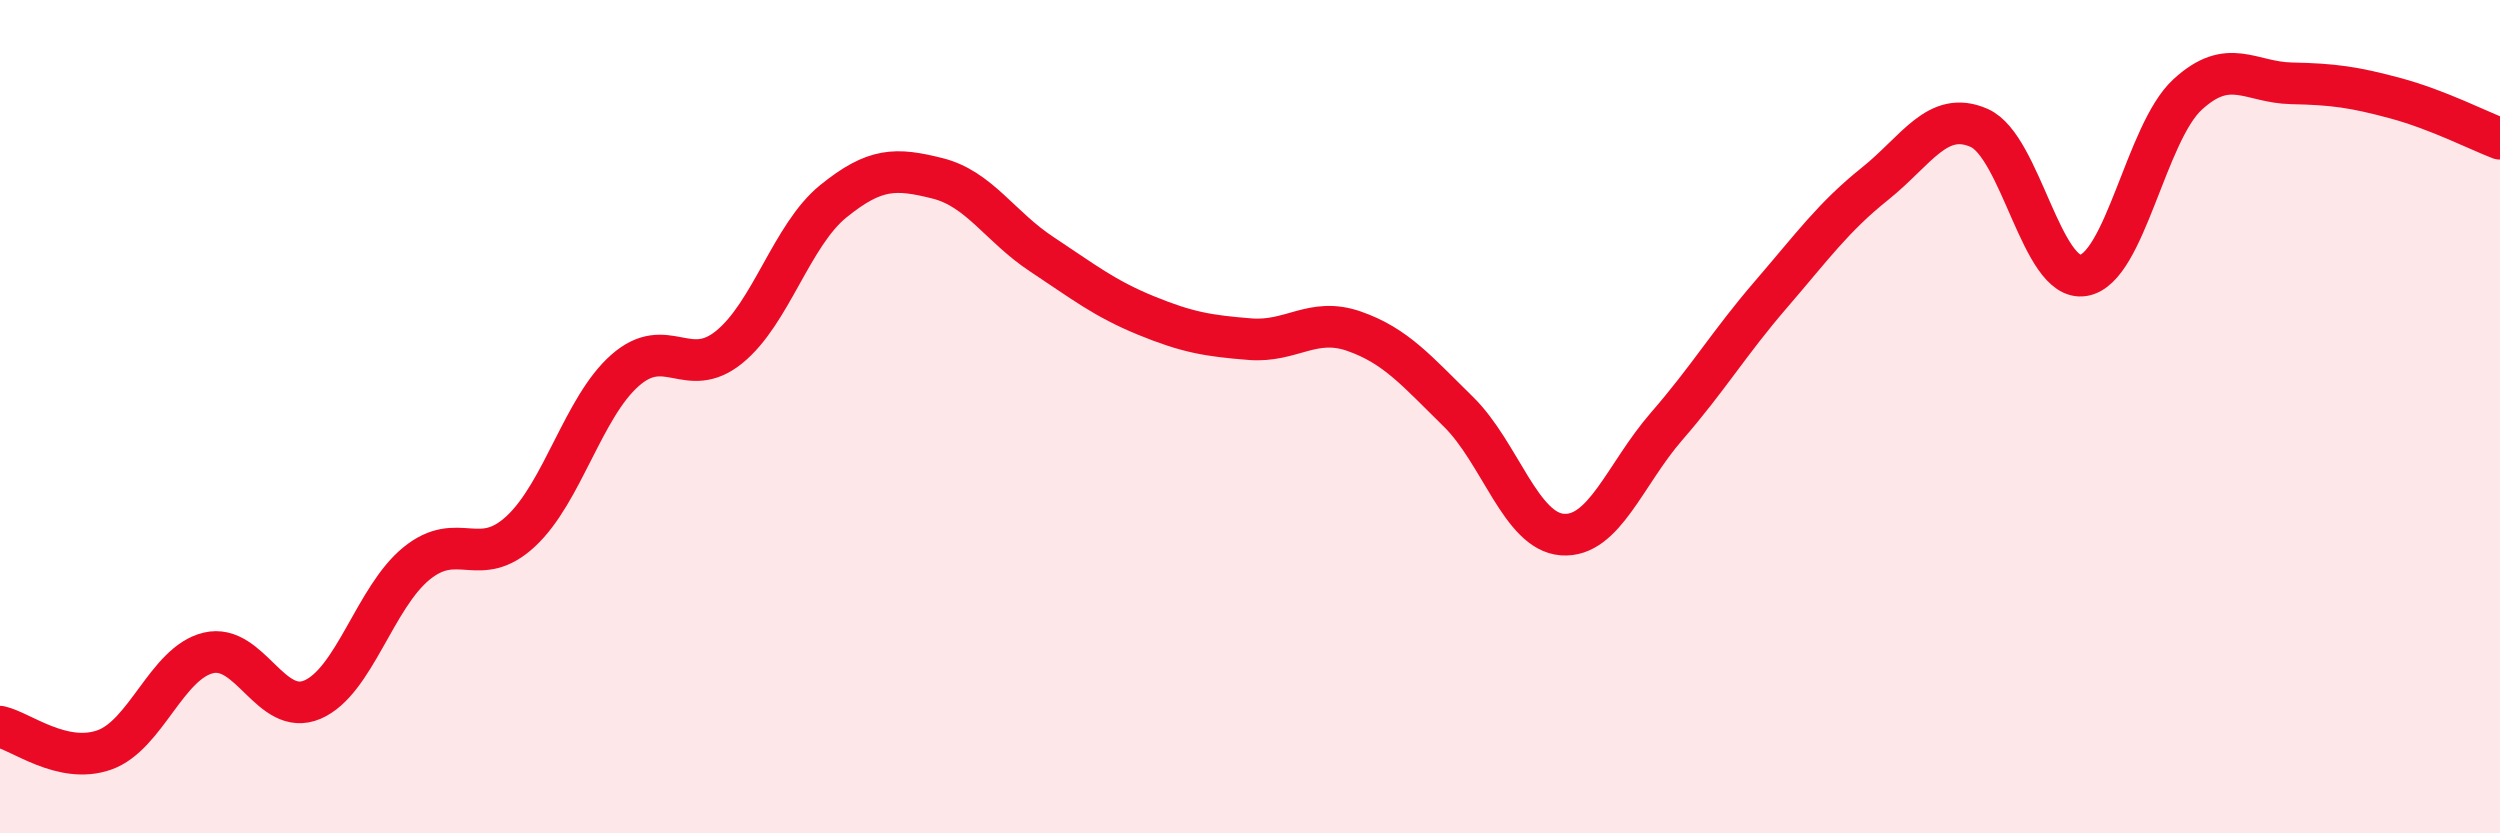 
    <svg width="60" height="20" viewBox="0 0 60 20" xmlns="http://www.w3.org/2000/svg">
      <path
        d="M 0,17.44 C 0.5,17.55 1.5,18.35 2.5,18 C 3.5,17.65 4,15.91 5,15.67 C 6,15.43 6.5,17.22 7.5,16.79 C 8.5,16.36 9,14.33 10,13.52 C 11,12.71 11.5,13.68 12.5,12.75 C 13.5,11.82 14,9.77 15,8.89 C 16,8.01 16.5,9.14 17.5,8.33 C 18.5,7.52 19,5.64 20,4.83 C 21,4.02 21.5,4.03 22.5,4.28 C 23.5,4.53 24,5.44 25,6.1 C 26,6.76 26.5,7.16 27.5,7.57 C 28.5,7.98 29,8.06 30,8.14 C 31,8.22 31.5,7.6 32.5,7.95 C 33.5,8.3 34,8.9 35,9.88 C 36,10.86 36.5,12.76 37.5,12.83 C 38.5,12.9 39,11.38 40,10.23 C 41,9.08 41.5,8.23 42.5,7.07 C 43.5,5.91 44,5.21 45,4.41 C 46,3.61 46.5,2.63 47.5,3.07 C 48.5,3.51 49,6.77 50,6.61 C 51,6.45 51.5,3.19 52.5,2.27 C 53.5,1.35 54,1.98 55,2 C 56,2.02 56.5,2.09 57.5,2.36 C 58.5,2.63 59.5,3.14 60,3.33L60 20L0 20Z"
        fill="#EB0A25"
        opacity="0.1"
        stroke-linecap="round"
        stroke-linejoin="round"
      />
      <path
        d="M 0,17.44 C 0.5,17.55 1.5,18.35 2.5,18 C 3.5,17.65 4,15.91 5,15.67 C 6,15.43 6.5,17.22 7.5,16.79 C 8.5,16.36 9,14.33 10,13.52 C 11,12.71 11.5,13.68 12.5,12.75 C 13.5,11.82 14,9.77 15,8.89 C 16,8.01 16.5,9.14 17.5,8.33 C 18.5,7.52 19,5.64 20,4.83 C 21,4.02 21.5,4.03 22.5,4.28 C 23.5,4.53 24,5.44 25,6.1 C 26,6.76 26.5,7.16 27.5,7.57 C 28.5,7.98 29,8.06 30,8.14 C 31,8.22 31.5,7.6 32.5,7.95 C 33.5,8.3 34,8.9 35,9.88 C 36,10.86 36.5,12.76 37.5,12.83 C 38.5,12.9 39,11.38 40,10.23 C 41,9.08 41.5,8.23 42.5,7.07 C 43.5,5.91 44,5.21 45,4.41 C 46,3.61 46.5,2.63 47.5,3.07 C 48.5,3.51 49,6.77 50,6.61 C 51,6.45 51.5,3.19 52.5,2.27 C 53.5,1.35 54,1.98 55,2 C 56,2.02 56.5,2.09 57.5,2.36 C 58.5,2.63 59.5,3.14 60,3.33"
        stroke="#EB0A25"
        stroke-width="1"
        fill="none"
        stroke-linecap="round"
        stroke-linejoin="round"
      />
    </svg>
  